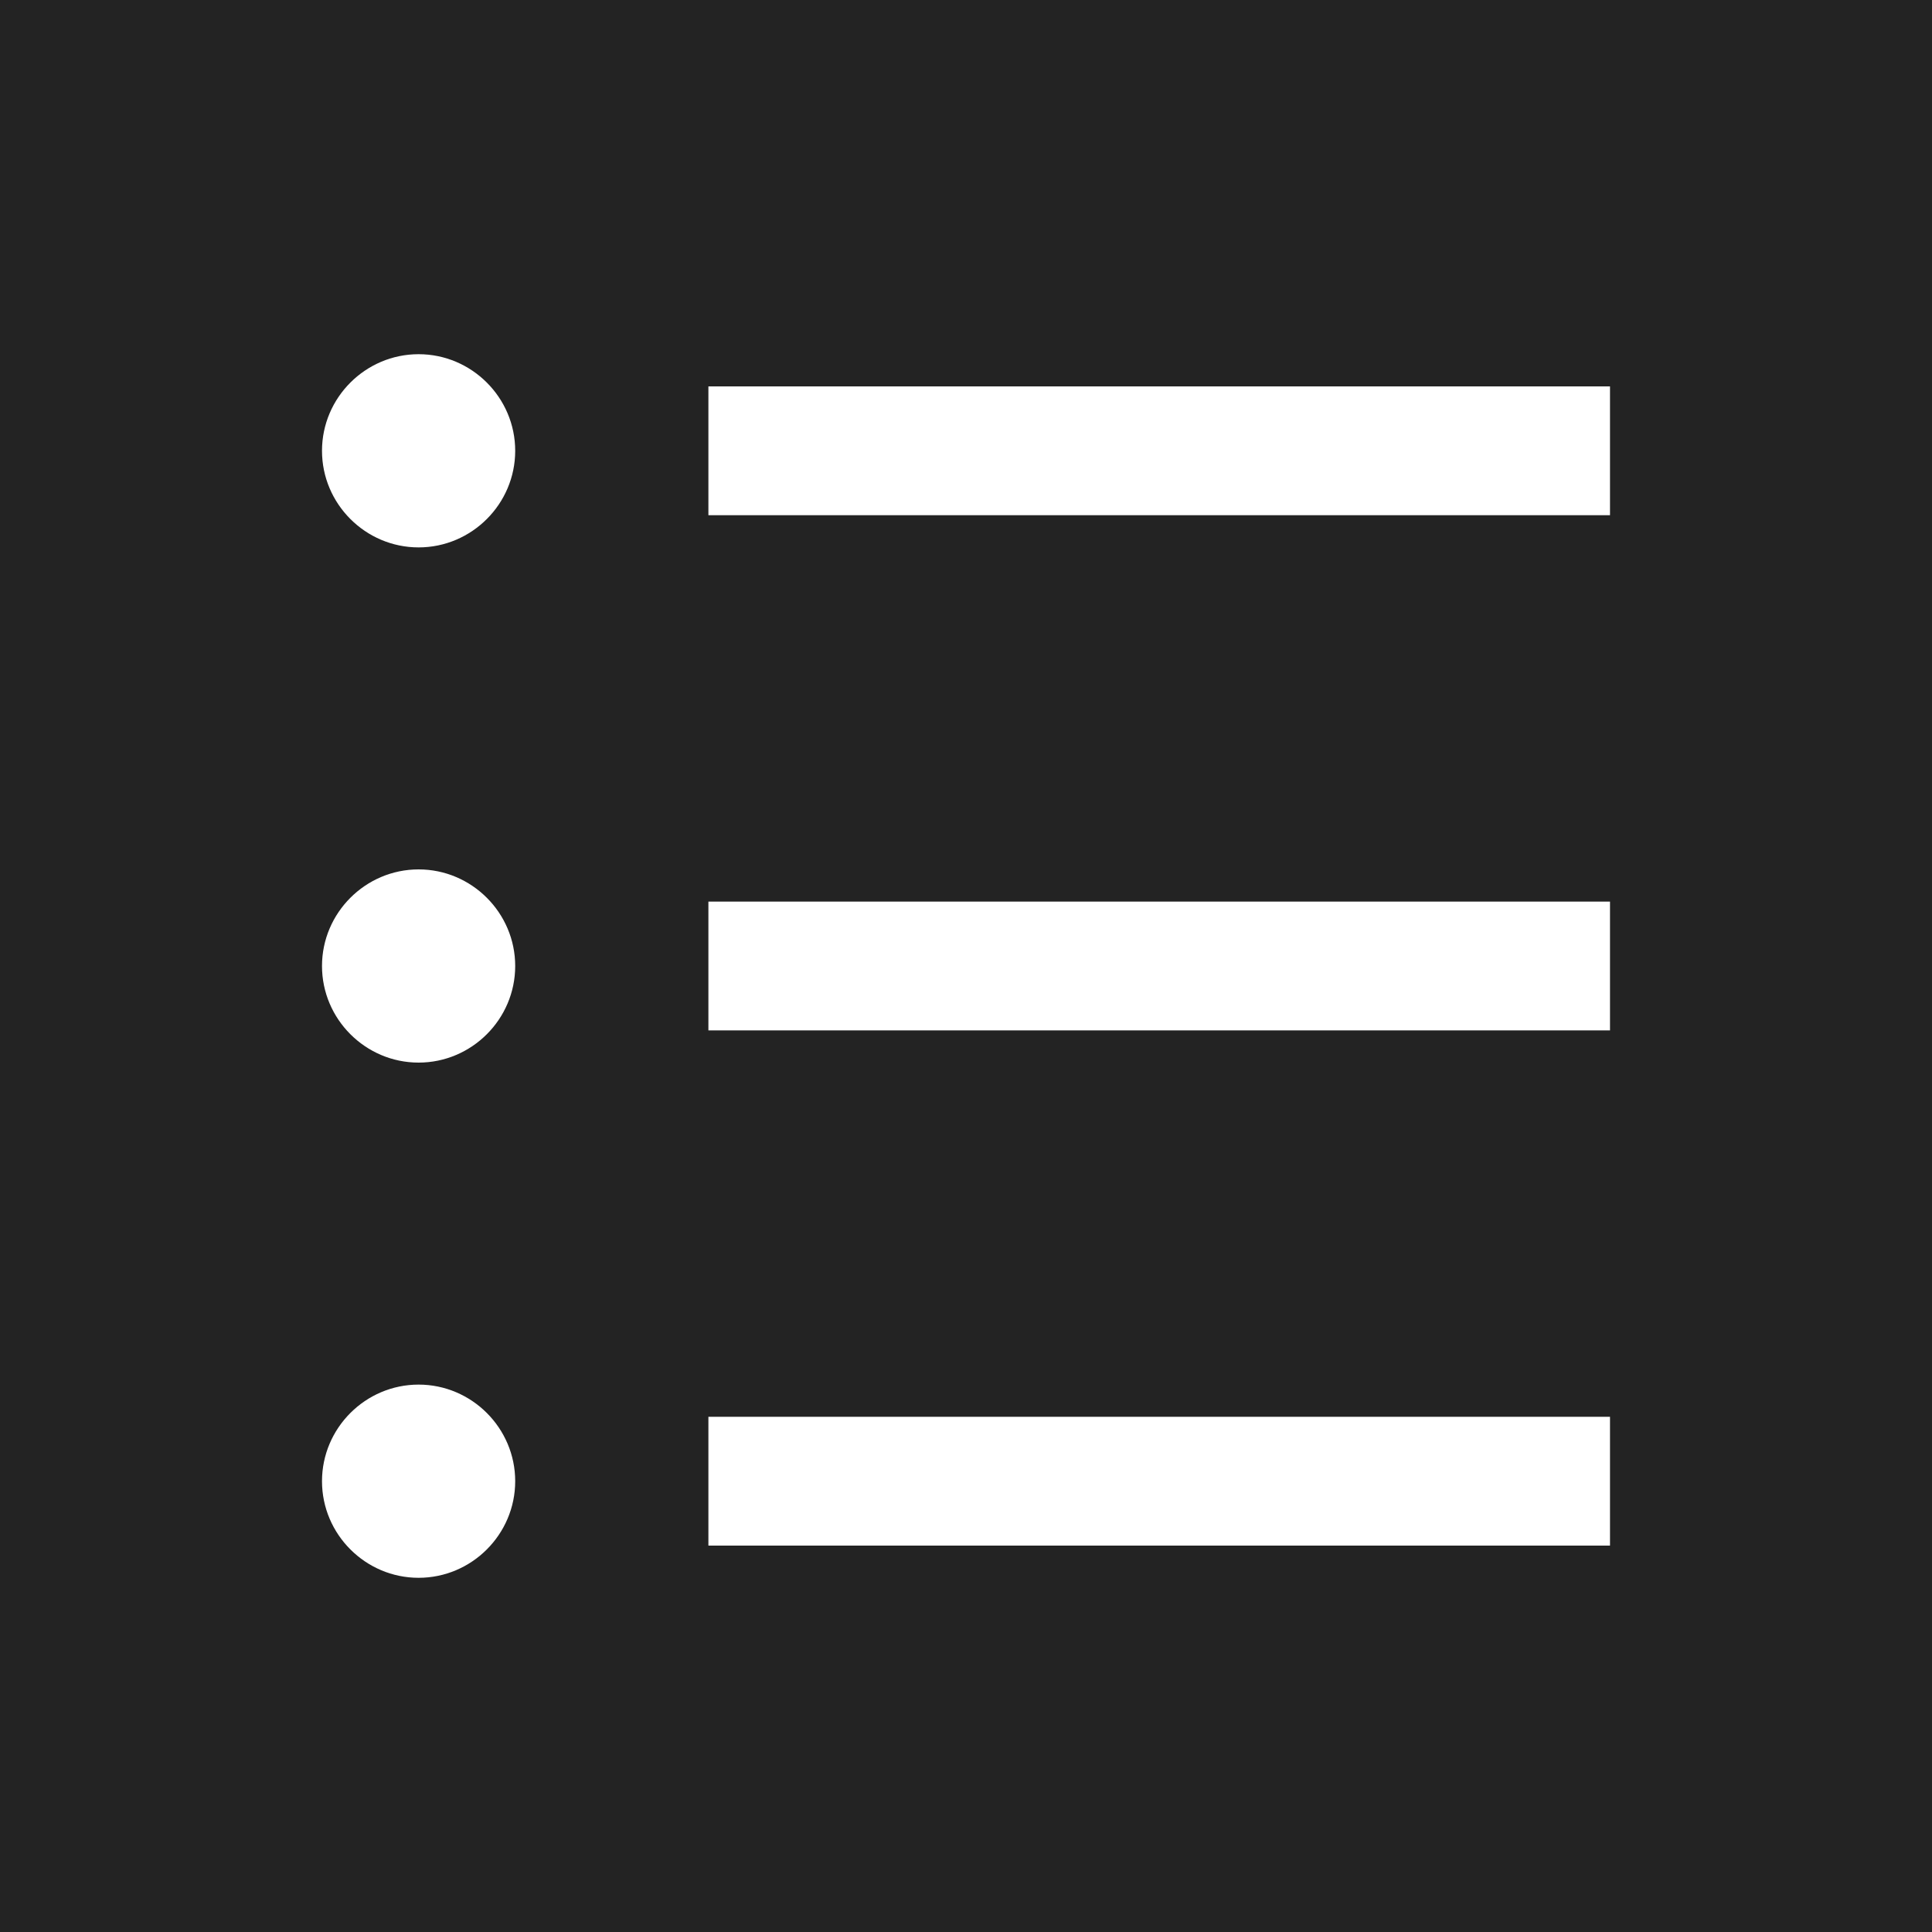 <svg viewBox="0 0 24 24" xmlns="http://www.w3.org/2000/svg"><defs><style>.c{fill:#fff;}.d{fill:#232323;}</style></defs><g id="a"><rect height="24" width="24" class="d"></rect></g><g id="b"><g><path d="M20,6.4H8.8v-1.6h11.2v1.6Z" class="c"></path><path d="M20,19.2H8.8v-1.6h11.2v1.6Z" class="c"></path><path d="M20,12.8H8.8v-1.6h11.2v1.6Z" class="c"></path><path d="M6.4,5.6c0,.66-.54,1.2-1.2,1.2s-1.2-.54-1.2-1.2,.54-1.2,1.2-1.2,1.2,.54,1.2,1.2Z" class="c"></path><path d="M6.4,12c0,.66-.54,1.2-1.2,1.2s-1.2-.54-1.2-1.2,.54-1.2,1.2-1.2,1.2,.54,1.2,1.2Z" class="c"></path><path d="M6.4,18.4c0,.66-.54,1.2-1.2,1.2s-1.2-.54-1.2-1.2,.54-1.2,1.2-1.2,1.2,.54,1.2,1.2Z" class="c"></path></g></g></svg>